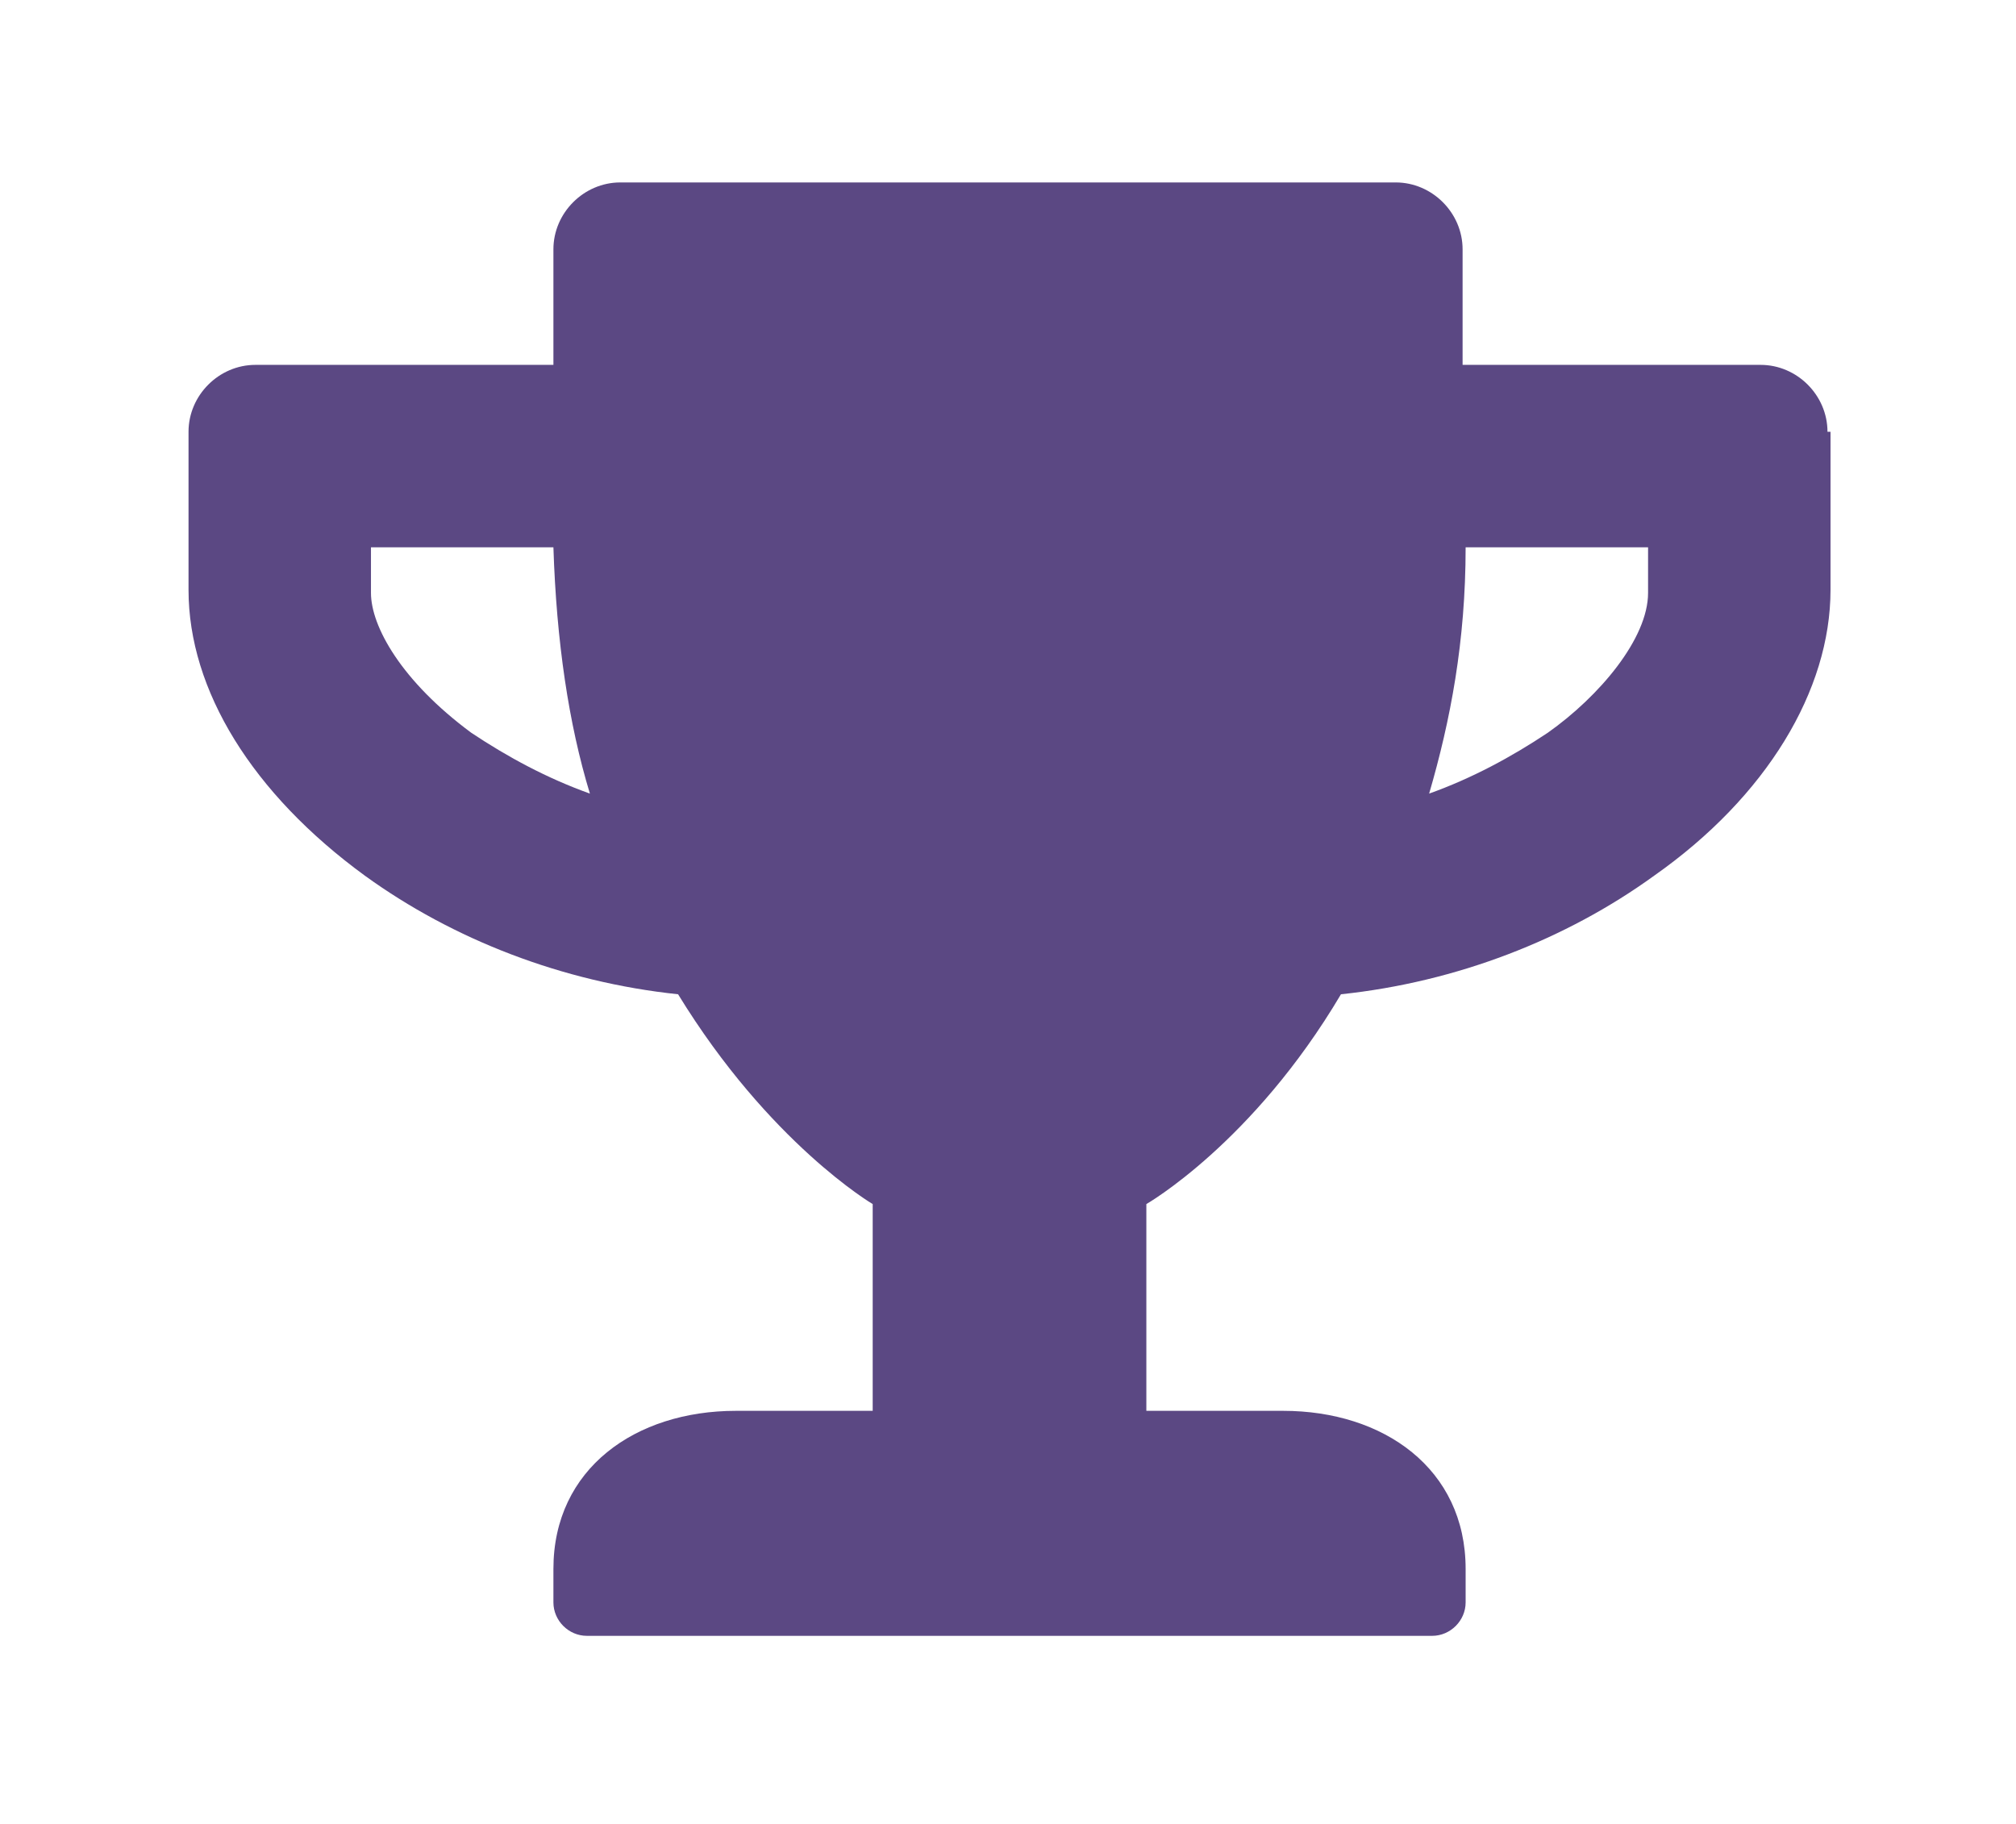 <?xml version="1.0" encoding="UTF-8"?>
<svg id="Warstwa_1" data-name="Warstwa 1" xmlns="http://www.w3.org/2000/svg" version="1.1" viewBox="0 0 66.3 60">
  <defs>
    <style>
      .cls-1 {
        fill: #5b4883;
        stroke-width: 0px;
      }
    </style>
  </defs>
  <path class="cls-1" d="M60.2,14.2v5.2c0,3.3-2.1,6.8-5.8,9.4-2.9,2.1-6.5,3.5-10.3,3.9-2.9,4.9-6.4,6.9-6.4,6.9v6.8h4.5c3.3,0,6,1.9,6,5.2v1.1c0,.6-.5,1.1-1.1,1.1h-27.8c-.6,0-1.1-.5-1.1-1.1v-1.1c0-3.3,2.7-5.2,6-5.2h4.5v-6.8s-3.4-2-6.4-6.9c-3.8-.4-7.4-1.8-10.3-3.9-3.7-2.7-5.8-6.1-5.8-9.4v-5.2c0-1.2,1-2.2,2.2-2.2h9.8v-3.8c0-1.2,1-2.2,2.2-2.2h25.5c1.2,0,2.2,1,2.2,2.2v3.8h9.8c1.2,0,2.2,1,2.2,2.2ZM19.4,26.1c-.7-2.3-1.1-5-1.2-8.1h-6v1.5c0,1.1,1,2.9,3.3,4.6,1.2.8,2.5,1.5,3.9,2ZM54.2,18h-6c0,3.1-.5,5.7-1.2,8.1,1.4-.5,2.7-1.2,3.9-2,1.7-1.2,3.3-3.1,3.3-4.6v-1.5Z"/>
</svg>